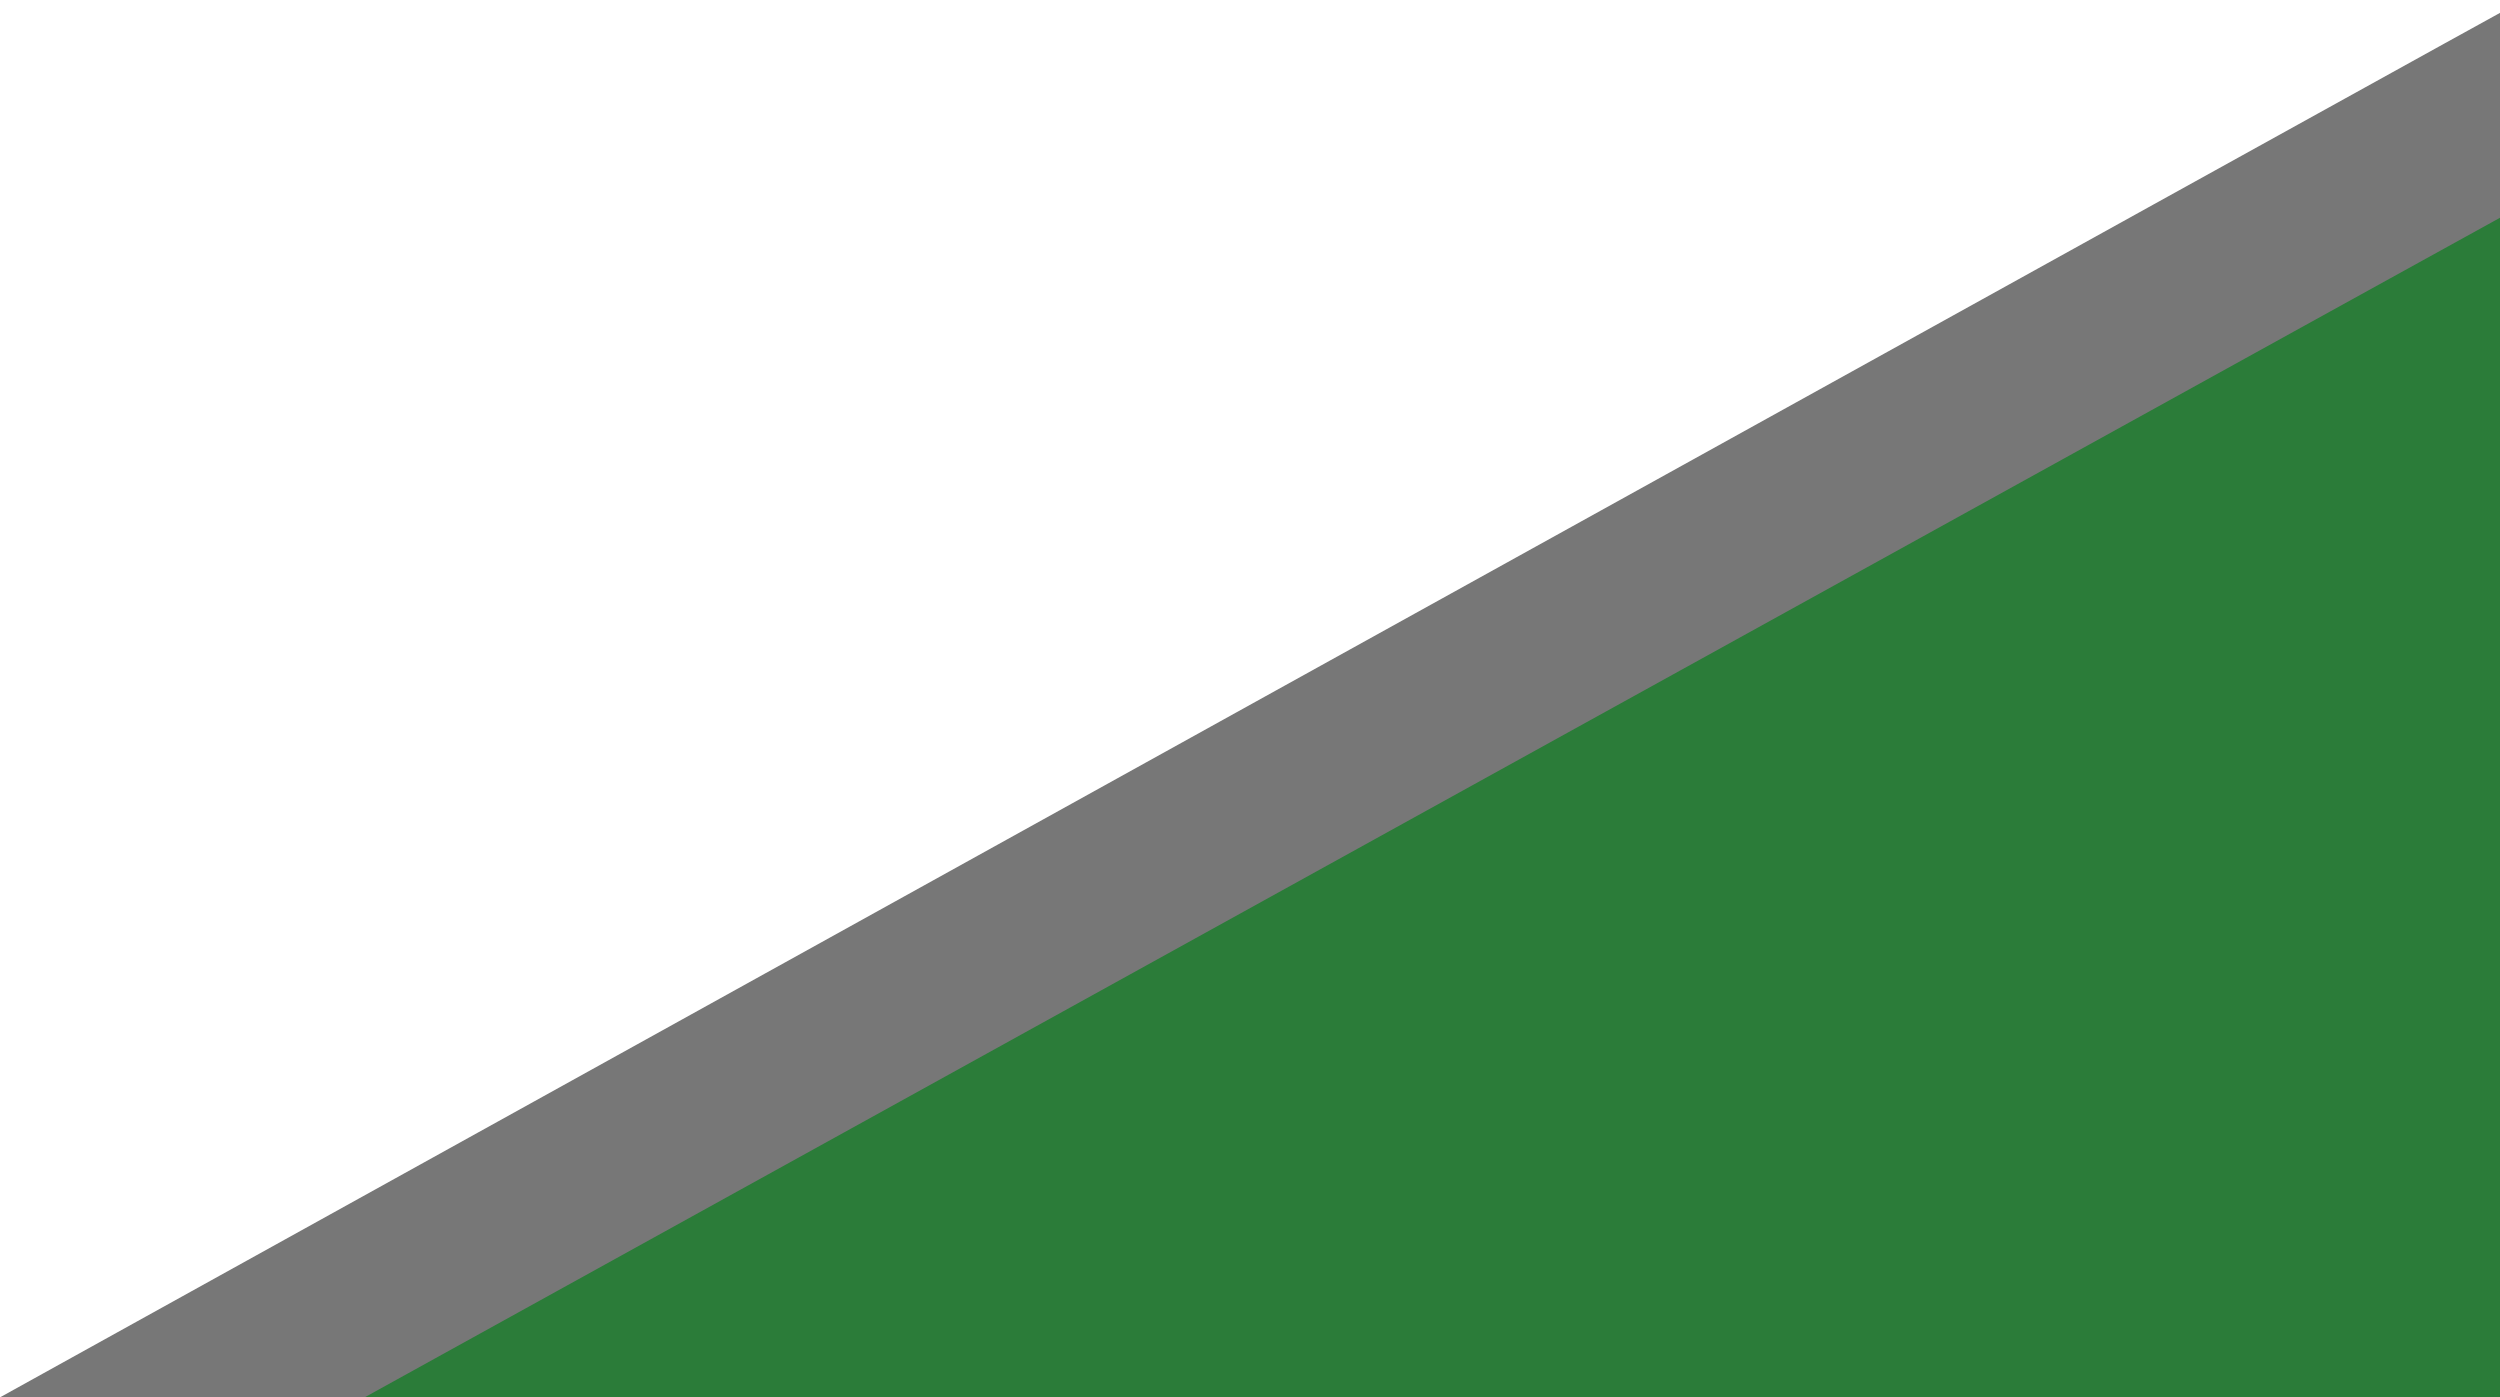 <?xml version="1.0" encoding="utf-8"?>
<!-- Generator: Adobe Illustrator 19.0.0, SVG Export Plug-In . SVG Version: 6.00 Build 0)  -->
<svg version="1.1" id="Layer_1" xmlns="http://www.w3.org/2000/svg" xmlns:xlink="http://www.w3.org/1999/xlink" x="0px" y="0px"
	 viewBox="929.4 -13.4 1070.6 598.4" style="enable-background:new 929.4 -13.4 1070.6 598.4;" xml:space="preserve">
<style type="text/css">
	.st0{opacity:0.65;fill:#2E2E2E;enable-background:new    ;}
	.st1{opacity:0.88;fill:#217D31;}
</style>
<g id="Layer_3">
	<path class="st0" d="M2023.6-20.9C2021.1-19.9,929.4,585,929.4,585L2093,630.2L2023.6-20.9z"/>
</g>
<g id="Layer_4">
	<path class="st1" d="M2103.9,22.6c-2.5,1-1125.5,621.6-1125.5,621.6l1119,17.6L2103.9,22.6z"/>
</g>
</svg>
